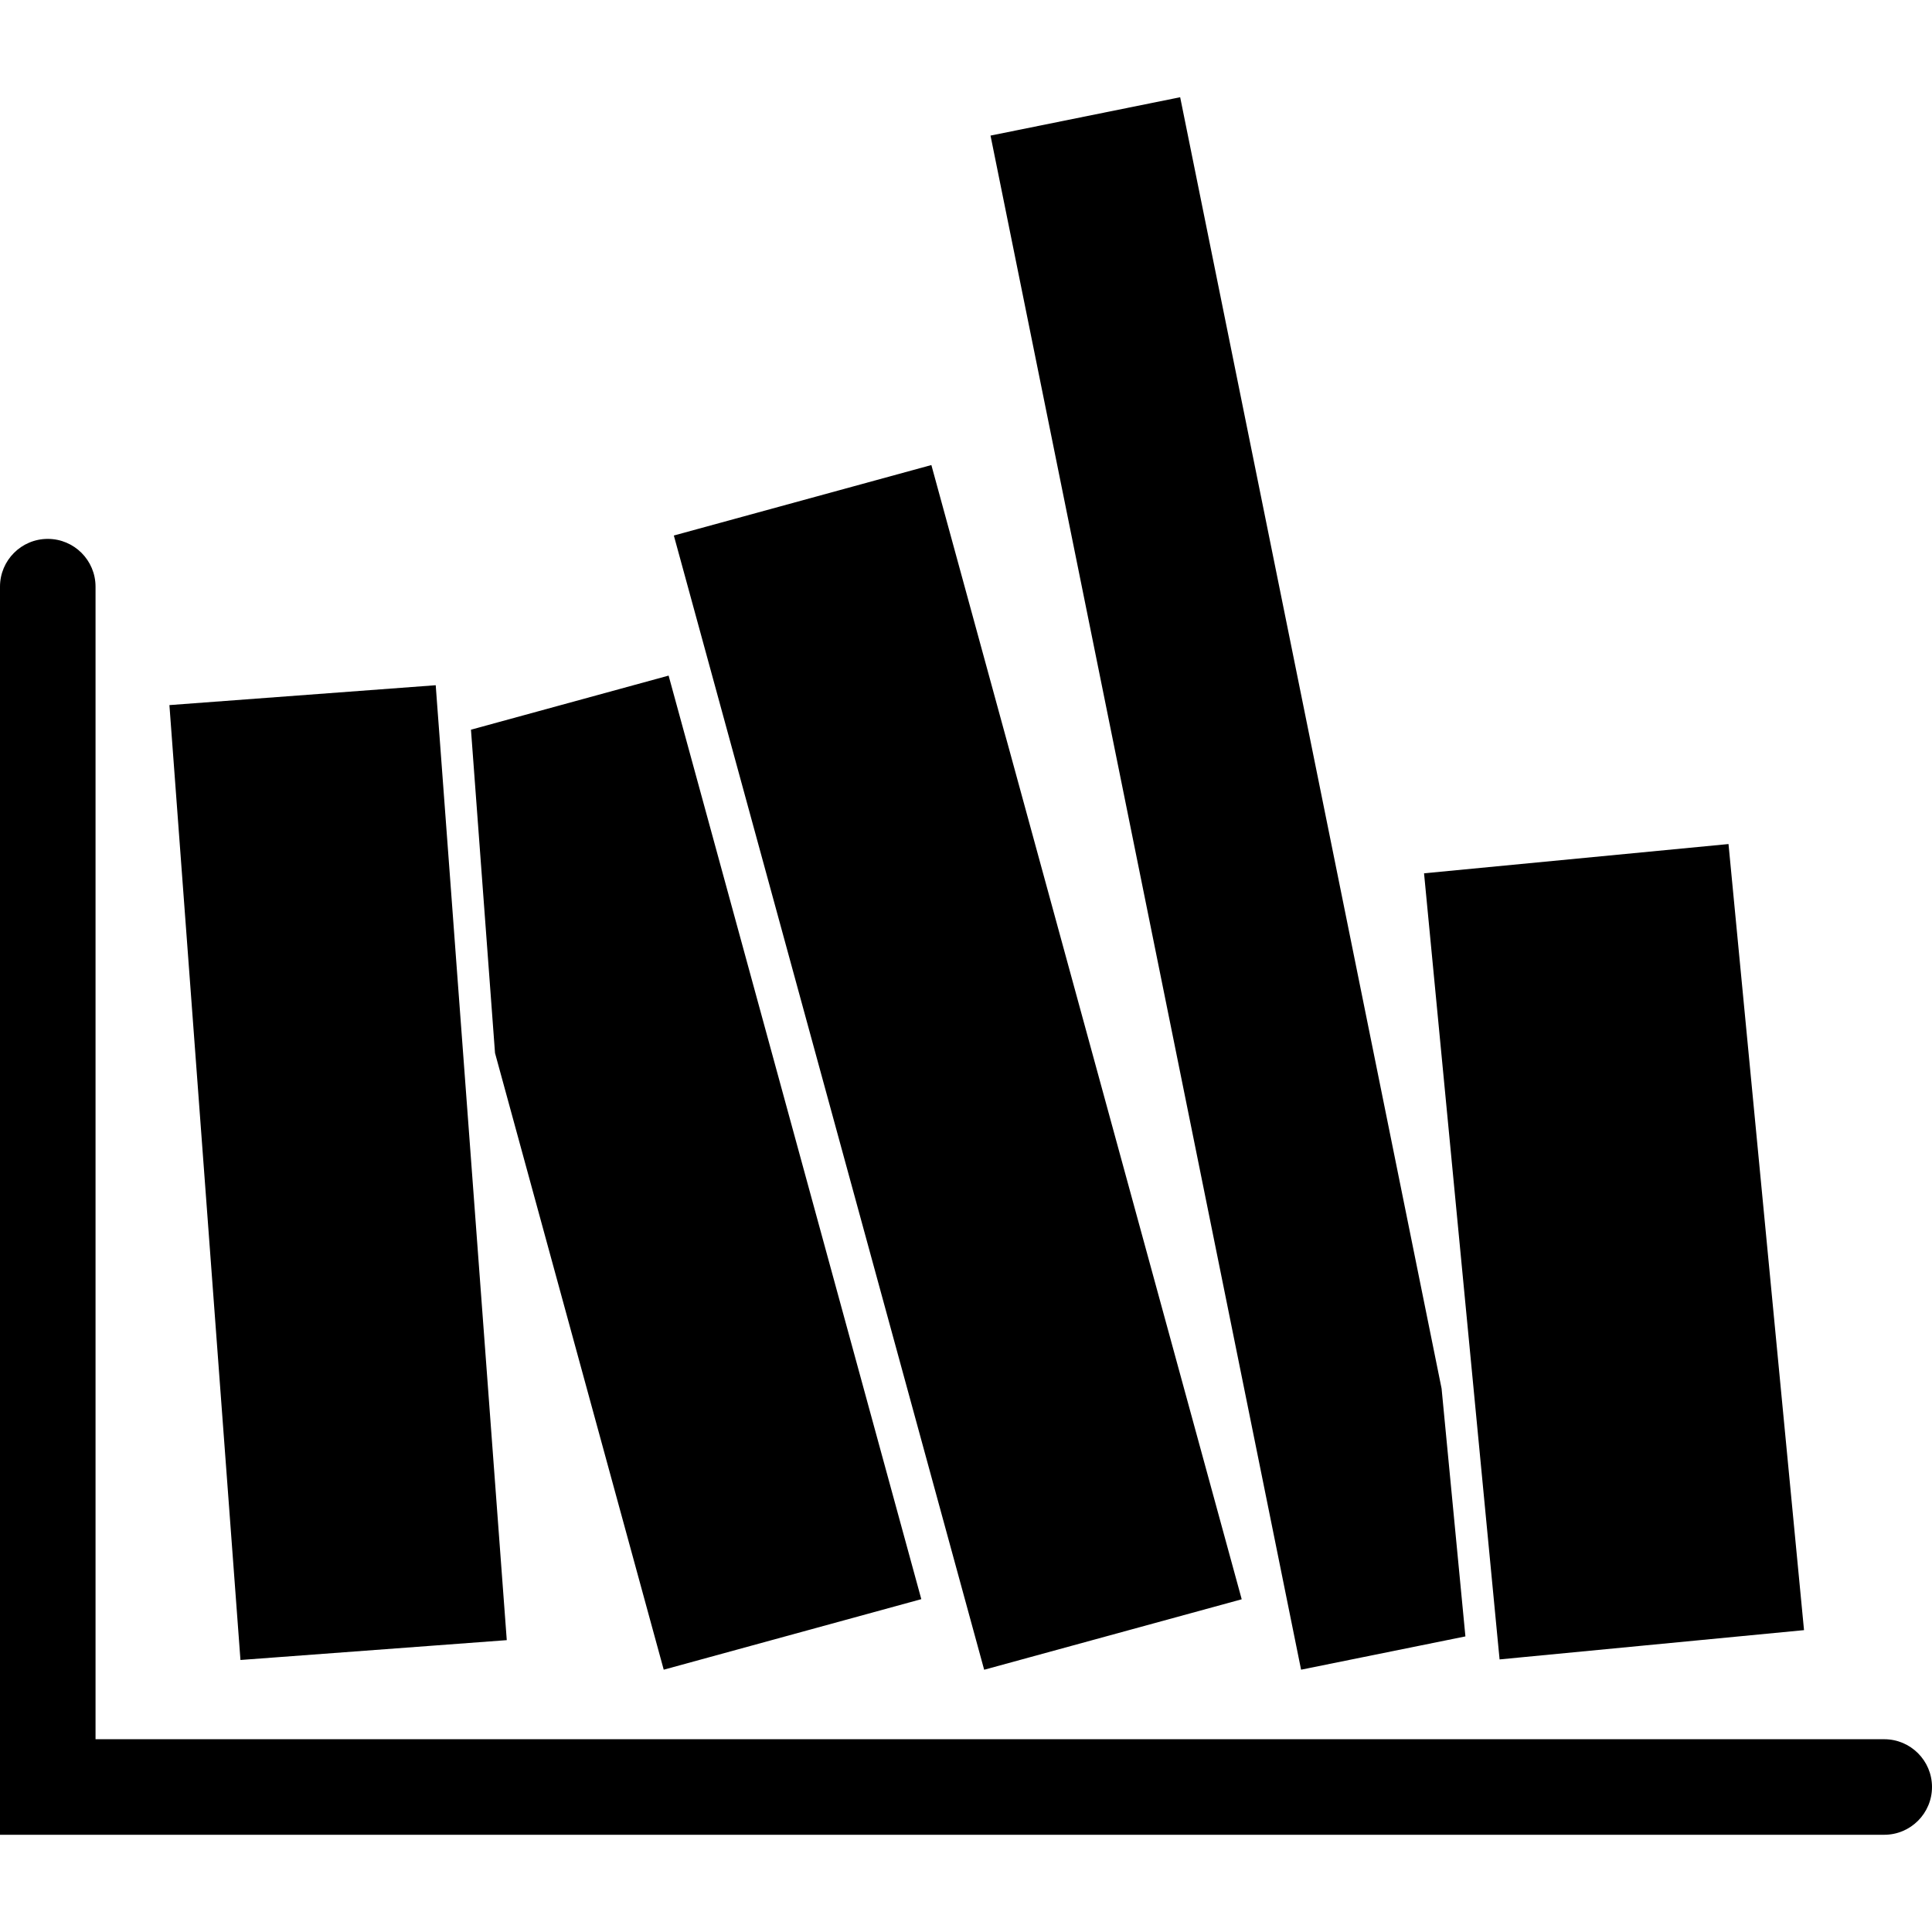 <?xml version="1.0" encoding="iso-8859-1"?>
<!-- Generator: Adobe Illustrator 16.0.0, SVG Export Plug-In . SVG Version: 6.00 Build 0)  -->
<!DOCTYPE svg PUBLIC "-//W3C//DTD SVG 1.1//EN" "http://www.w3.org/Graphics/SVG/1.1/DTD/svg11.dtd">
<svg version="1.1" id="Capa_1" xmlns="http://www.w3.org/2000/svg" xmlns:xlink="http://www.w3.org/1999/xlink" x="0px" y="0px"
	 width="327.602px" height="327.602px" viewBox="0 0 327.602 327.602" style="enable-background:new 0 0 327.602 327.602;"
	 xml:space="preserve">
<g>
	<path d="M83.938,178.556l-4.077-54.825l33.513-9.171l42.849,156.603l-43.677,11.961L83.938,178.556z M248.484,277.48l-4.039-42.029
		L200.116,16.487l-32.157,6.505l52.66,260.131L248.484,277.48z M252.276,260.553l1.782,18.552l0.222,2.278l4.129-0.401l47.492-4.566
		l-12.804-133.294l-51.627,4.962l8.321,86.577L252.276,260.553z M85.931,278.113l-7.338-98.635l-1.05-14.059l-1.041-14.052
		l-1.949-26.19l-0.206-2.75l-0.206-2.737l-0.258-3.499l-45.157,3.37l12.047,161.916L85.931,278.113z M210.553,271.184
		L157.929,78.856l-43.669,11.95l52.621,192.327L210.553,271.184z M319.502,294.914H16.2V99.478c0-4.469-3.623-8.1-8.1-8.1
		S0,95.009,0,99.478v211.637h319.502c4.477,0,8.1-3.634,8.1-8.101C327.602,298.542,323.974,294.914,319.502,294.914z"/>
</g>
<g>
</g>
<g>
</g>
<g>
</g>
<g>
</g>
<g>
</g>
<g>
</g>
<g>
</g>
<g>
</g>
<g>
</g>
<g>
</g>
<g>
</g>
<g>
</g>
<g>
</g>
<g>
</g>
<g>
</g>
</svg>
